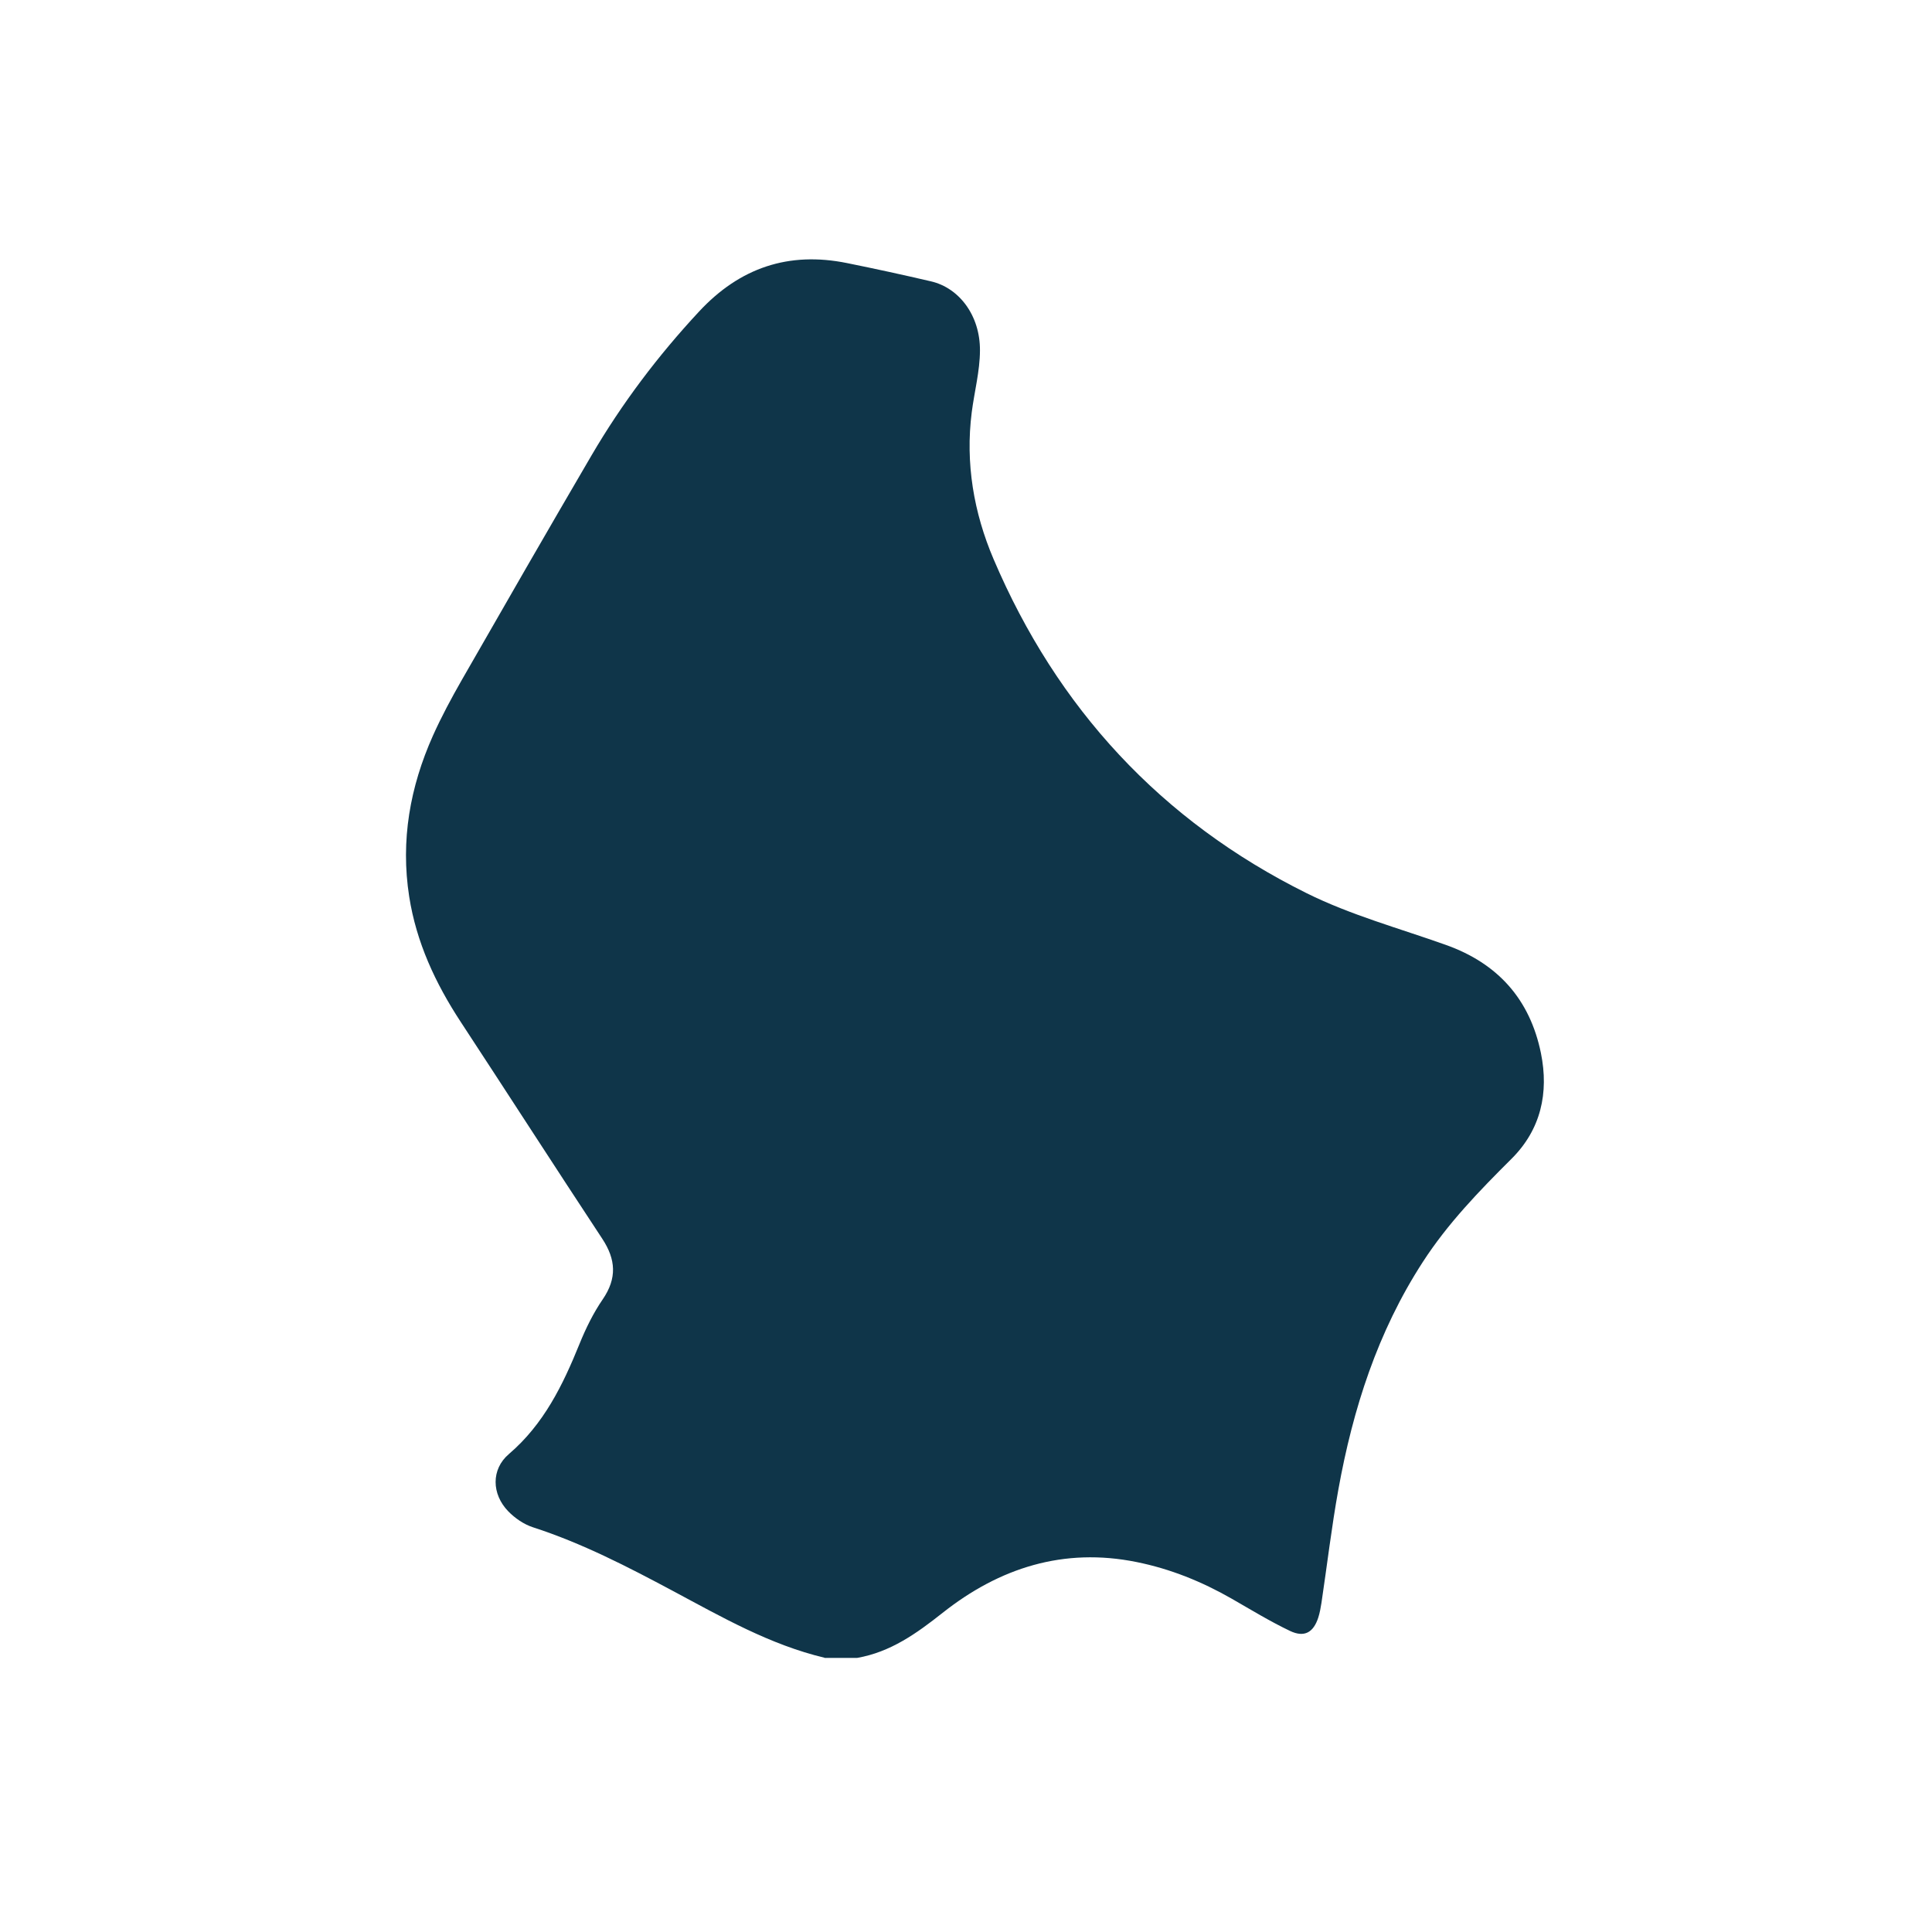 <?xml version="1.0" encoding="UTF-8"?>
<svg id="Calque_1" data-name="Calque 1" xmlns="http://www.w3.org/2000/svg" viewBox="0 0 256 256">
  <defs>
    <style>
      .cls-1 {
        fill: #0f3549;
        stroke-width: 0px;
      }
    </style>
  </defs>
  <path class="cls-1" d="M109.26,219.66c-7.24-1.72-13.62-5.39-20.09-8.85-6.01-3.21-12.04-6.33-18.56-8.44-1.2-.39-2.39-1.21-3.27-2.12-2.19-2.26-2.29-5.55.09-7.58,4.63-3.96,7.15-9.14,9.36-14.6.83-2.05,1.83-4.09,3.08-5.91,1.9-2.78,1.74-5.27-.06-8.01-6.3-9.56-12.5-19.19-18.78-28.77-3.34-5.1-5.86-10.51-6.81-16.58-1.16-7.44.11-14.53,3.15-21.33,1.13-2.52,2.45-4.97,3.82-7.37,5.69-9.93,11.4-19.86,17.18-29.74,4.03-6.89,8.81-13.22,14.26-19.08,5.4-5.81,11.87-7.99,19.61-6.42,3.72.75,7.43,1.56,11.12,2.42,3.75.87,6.52,4.54,6.49,9.17-.01,2.73-.74,5.45-1.09,8.18-.86,6.75.27,13.3,2.89,19.45,8.42,19.77,22.22,34.71,41.48,44.27,5.84,2.9,12.26,4.65,18.44,6.85,6.9,2.45,11.15,7.21,12.61,14.34,1.07,5.27,0,10.14-3.91,14.02-4.28,4.26-8.46,8.58-11.76,13.69-5.97,9.22-9.24,19.43-11.17,30.12-.9,4.98-1.49,10.01-2.24,15.02-.1.65-.22,1.31-.42,1.94-.64,1.98-1.84,2.68-3.74,1.78-2.66-1.27-5.18-2.81-7.74-4.28-3.95-2.26-8.12-3.95-12.59-4.85-9.67-1.96-18.18.77-25.71,6.73-3.45,2.73-6.9,5.2-11.32,5.97h-4.34Z"/>
</svg>